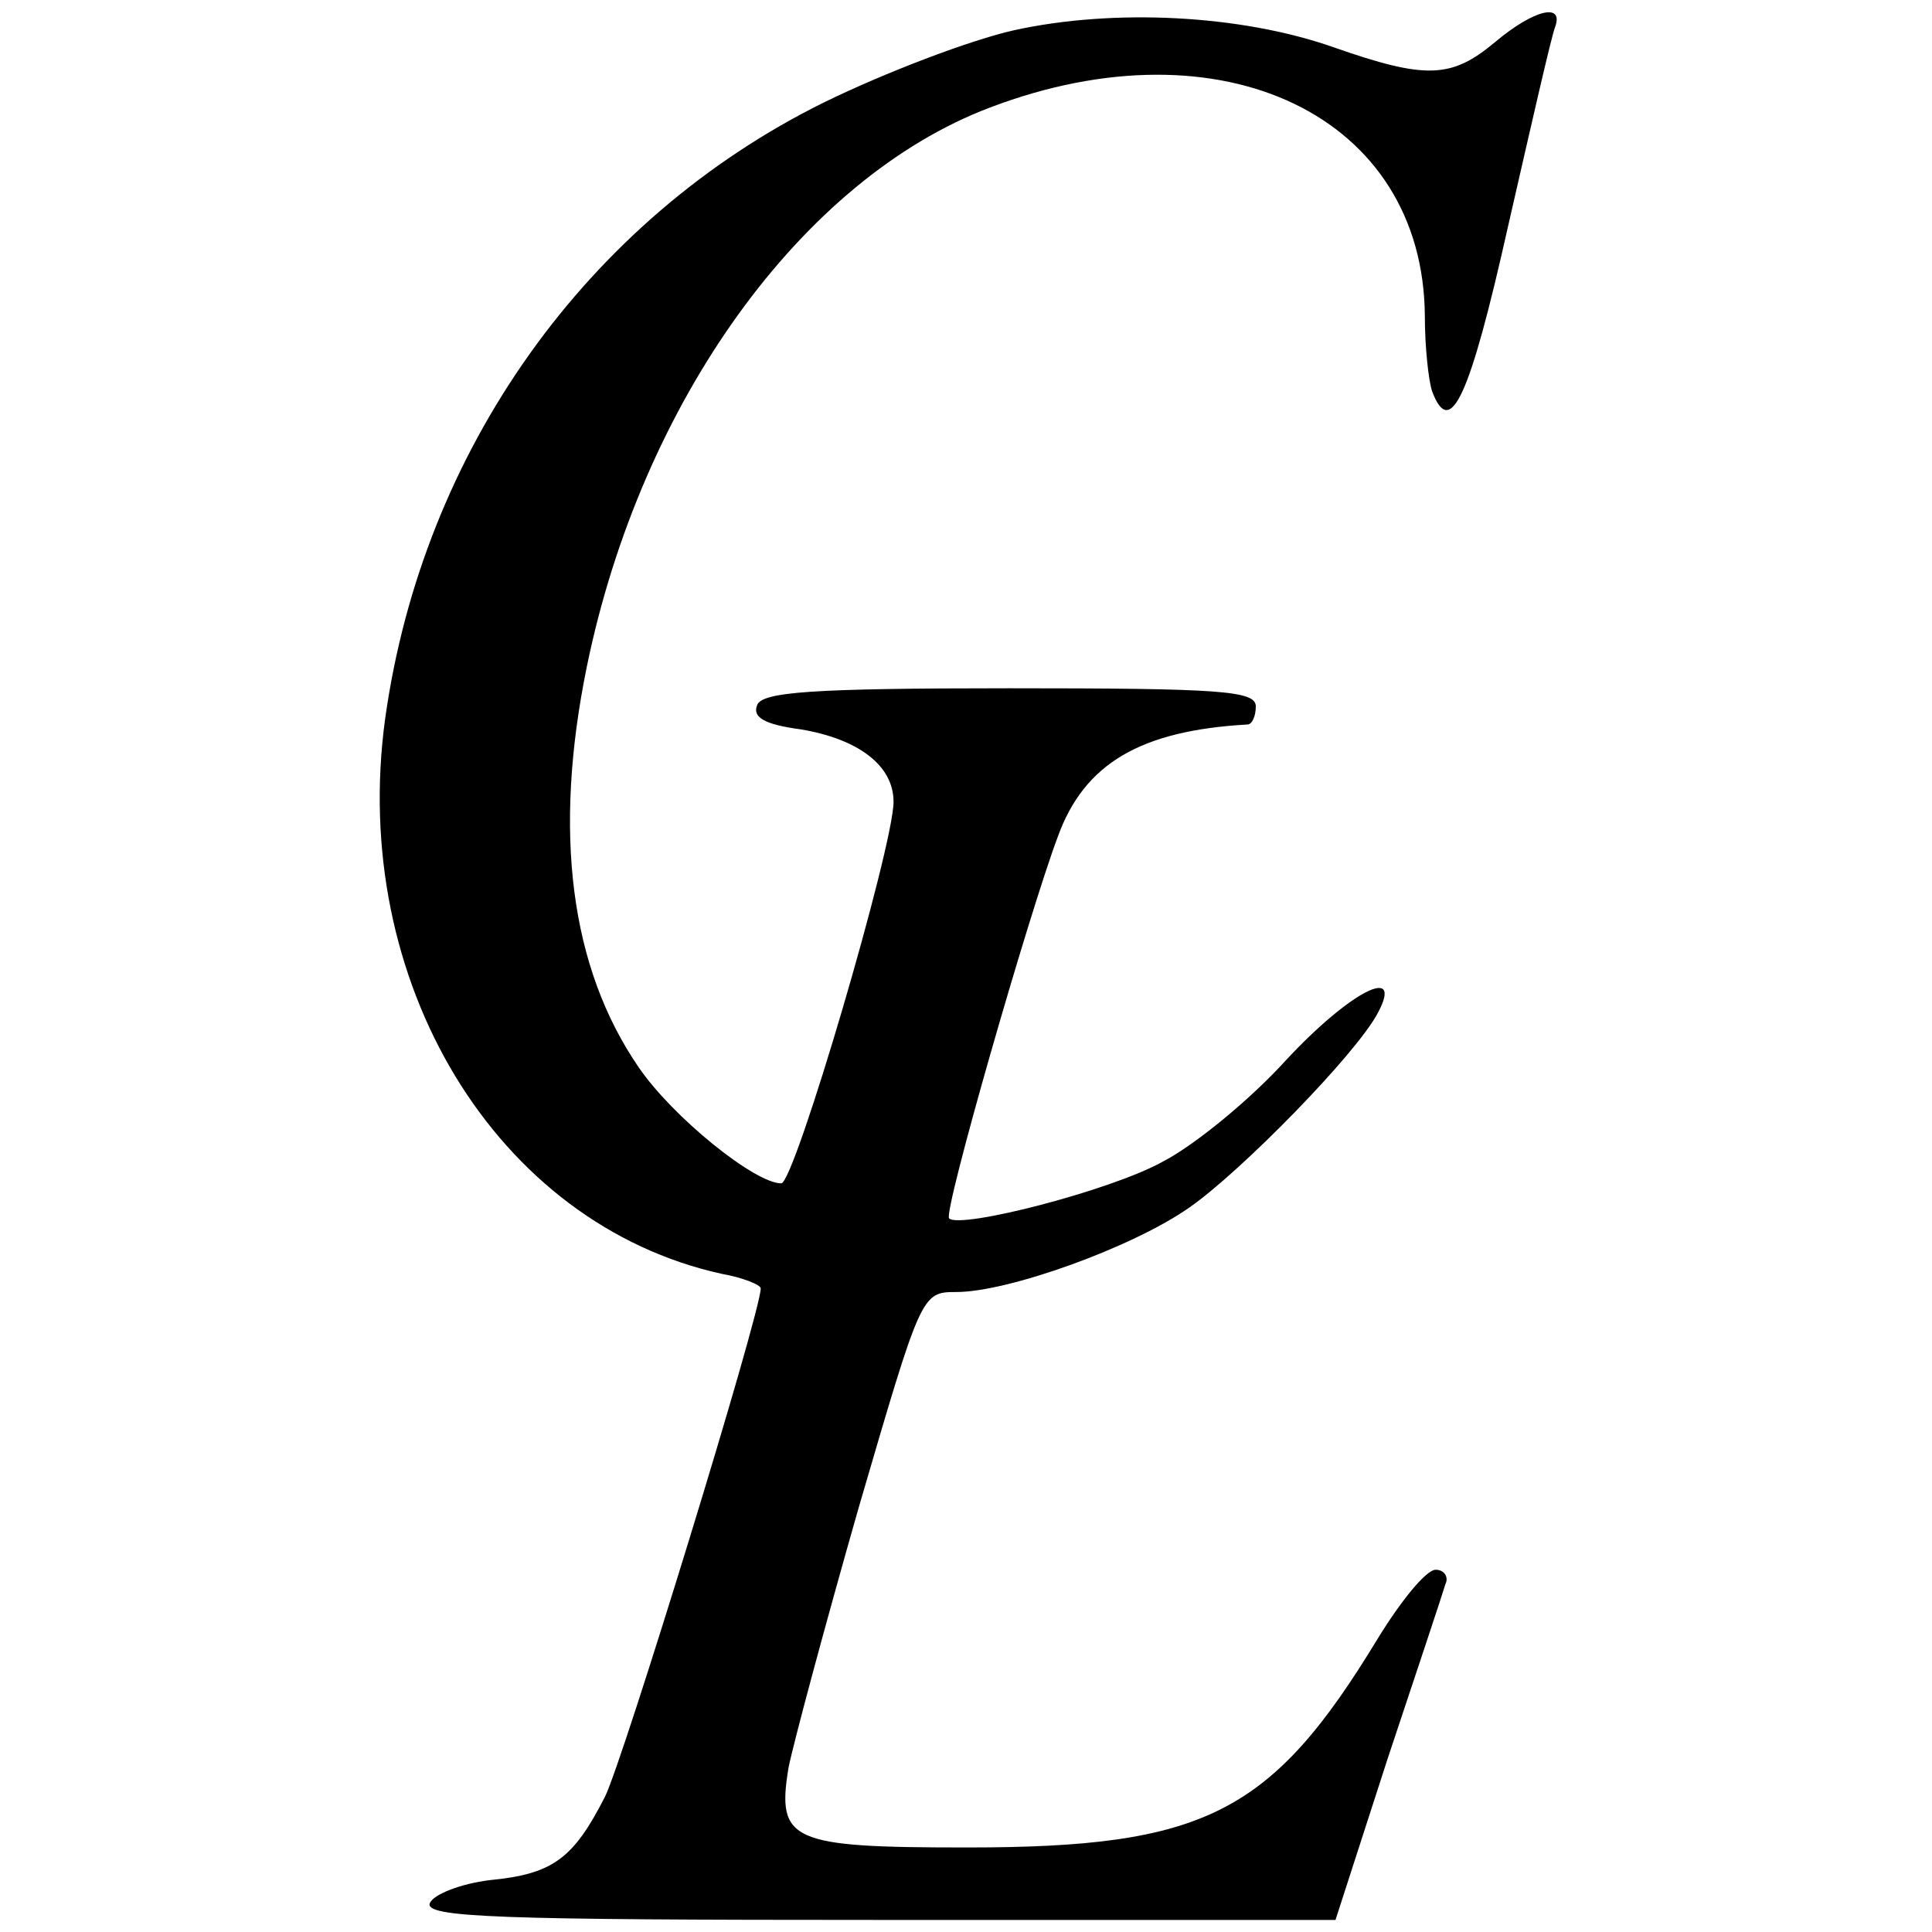 <?xml version="1.0" standalone="no"?>
<!DOCTYPE svg PUBLIC "-//W3C//DTD SVG 20010904//EN"
 "http://www.w3.org/TR/2001/REC-SVG-20010904/DTD/svg10.dtd">
<svg version="1.0" xmlns="http://www.w3.org/2000/svg"
 width="160pt" height="160pt" viewBox="0 0 160 160"
 preserveAspectRatio="xMidYMid meet">

<g transform="translate(0,160) scale(0.1,-0.1)"
fill="#000000" stroke="none">
<path d="M840 1575 c-36 -8 -107 -35 -158 -60 -196 -97 -332 -288 -363 -510
-30 -218 92 -419 279 -460 17 -3 32 -9 32 -12 0 -20 -114 -391 -129 -421 -26
-51 -43 -64 -95 -69 -25 -3 -47 -12 -50 -19 -5 -12 56 -14 372 -14 l378 0 43
133 c24 72 46 138 48 145 3 6 -1 12 -8 12 -8 0 -29 -26 -48 -57 -88 -145 -143
-173 -340 -173 -146 0 -158 5 -148 66 4 20 30 117 58 215 52 178 52 179 81
179 43 0 146 37 193 70 43 30 138 127 156 161 22 41 -23 18 -76 -39 -29 -32
-75 -70 -102 -84 -43 -24 -168 -56 -177 -47 -5 5 66 252 90 316 22 61 69 88
157 93 4 0 7 7 7 15 0 13 -29 15 -204 15 -164 0 -205 -3 -209 -14 -4 -10 6
-16 36 -20 48 -8 77 -30 77 -60 0 -37 -82 -316 -93 -316 -22 0 -90 55 -118 96
-57 83 -71 195 -43 332 45 219 178 404 334 463 192 73 359 -7 360 -173 0 -25
3 -53 6 -62 15 -40 31 -6 63 137 19 83 36 158 39 165 7 20 -18 14 -50 -13 -36
-30 -57 -31 -134 -4 -77 27 -182 32 -264 14z"/>
</g>
</svg>
